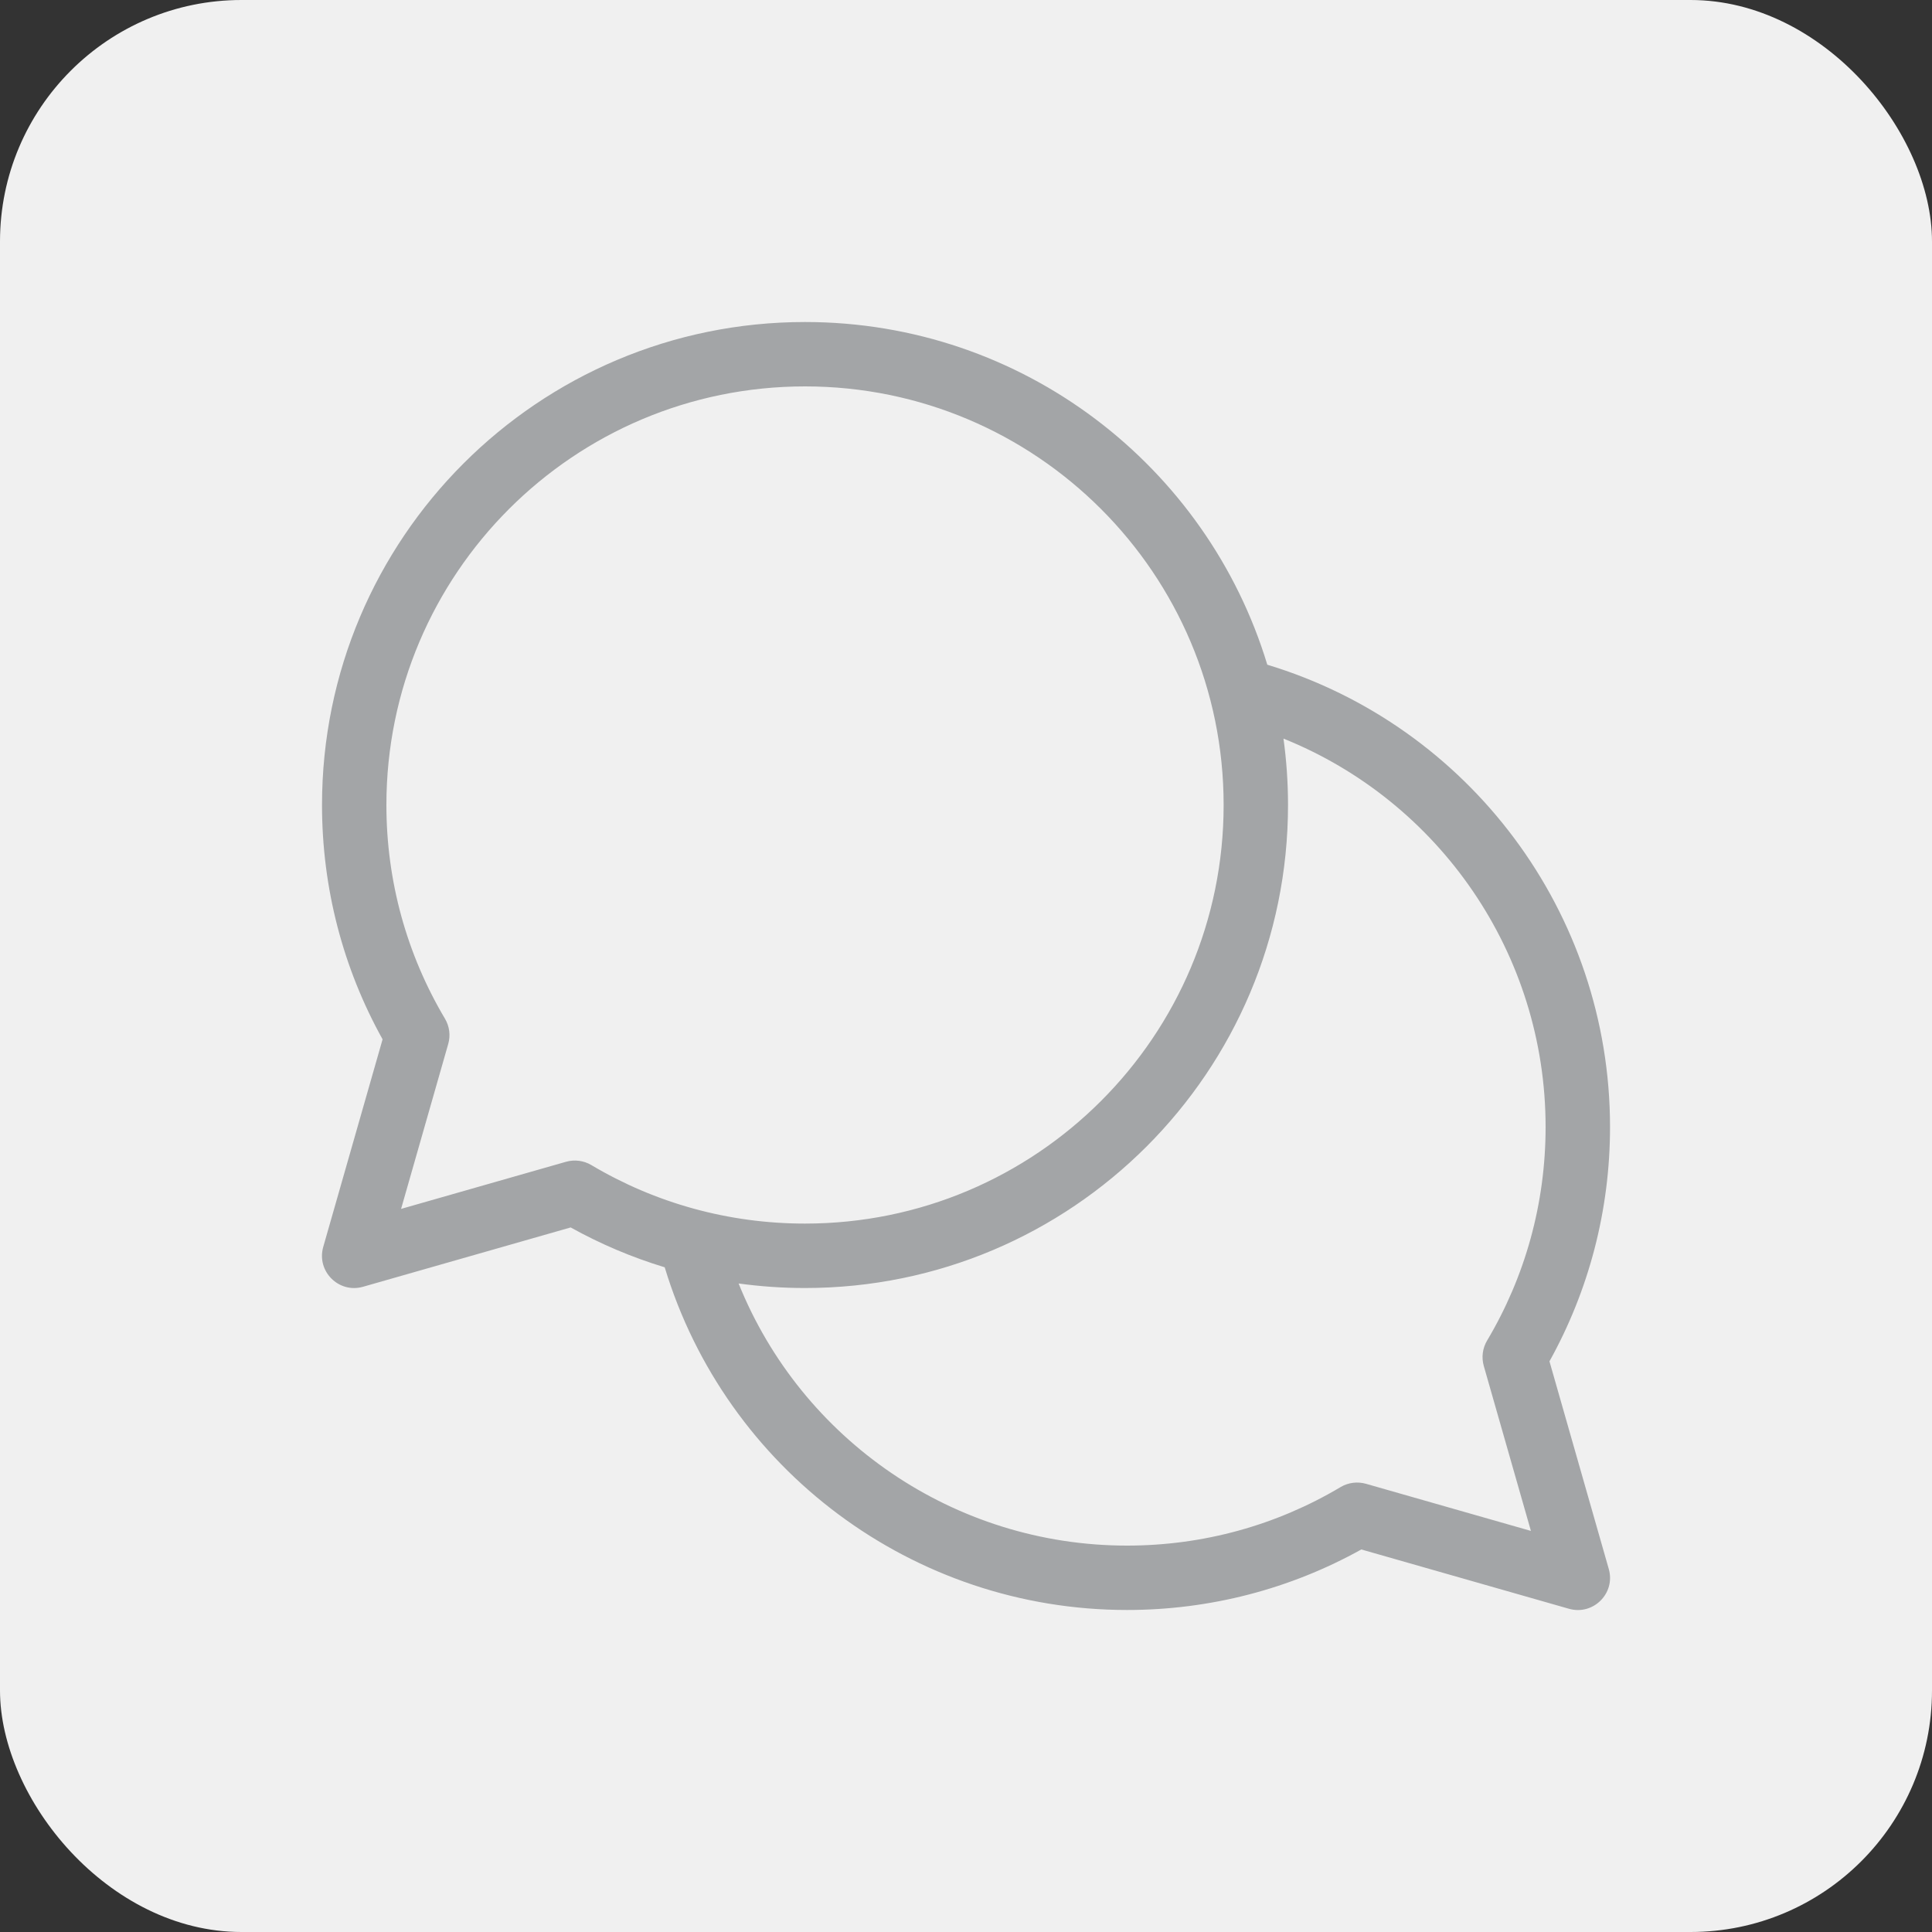 <?xml version="1.0" encoding="UTF-8"?> <svg xmlns="http://www.w3.org/2000/svg" width="40" height="40" viewBox="0 0 40 40" fill="none"><rect x="0" y="0" width="40" height="40" fill="#333333" stroke="none"/><rect width="40" height="40" rx="5" fill="#F0F0F0"></rect><path d="M11.72 24.053C11.896 24.003 12.086 24.028 12.244 24.122C13.571 24.911 15.087 25.333 16.667 25.333C21.453 25.333 25.334 21.453 25.334 16.667C25.334 11.88 21.453 8 16.667 8C11.88 8 8 11.88 8 16.667C8 18.246 8.423 19.762 9.212 21.09C9.306 21.248 9.331 21.437 9.28 21.614L8.304 25.029L11.72 24.053ZM26.238 13.762C30.412 15.026 33.334 18.891 33.334 23.333C33.334 25.055 32.897 26.714 32.08 28.185L33.308 32.484C33.452 32.986 32.987 33.451 32.484 33.308L28.185 32.08C26.715 32.897 25.055 33.333 23.334 33.333C18.895 33.333 15.028 30.417 13.762 26.238C13.086 26.033 12.434 25.757 11.815 25.413L7.517 26.641C7.014 26.785 6.549 26.32 6.692 25.817L7.921 21.518C7.103 20.048 6.667 18.389 6.667 16.667C6.667 11.144 11.144 6.667 16.667 6.667C21.18 6.667 24.994 9.656 26.238 13.762ZM26.573 15.292C26.635 15.741 26.667 16.2 26.667 16.667C26.667 22.19 22.19 26.667 16.667 26.667C16.203 26.667 15.744 26.635 15.292 26.573C16.592 29.803 19.748 32 23.334 32C24.913 32 26.429 31.578 27.756 30.788C27.914 30.694 28.104 30.67 28.28 30.72L31.696 31.696L30.72 28.28C30.67 28.104 30.694 27.914 30.788 27.756C31.578 26.429 32 24.913 32 23.333C32 19.745 29.8 16.591 26.573 15.292Z" fill="#A3A5A7"></path></svg> 